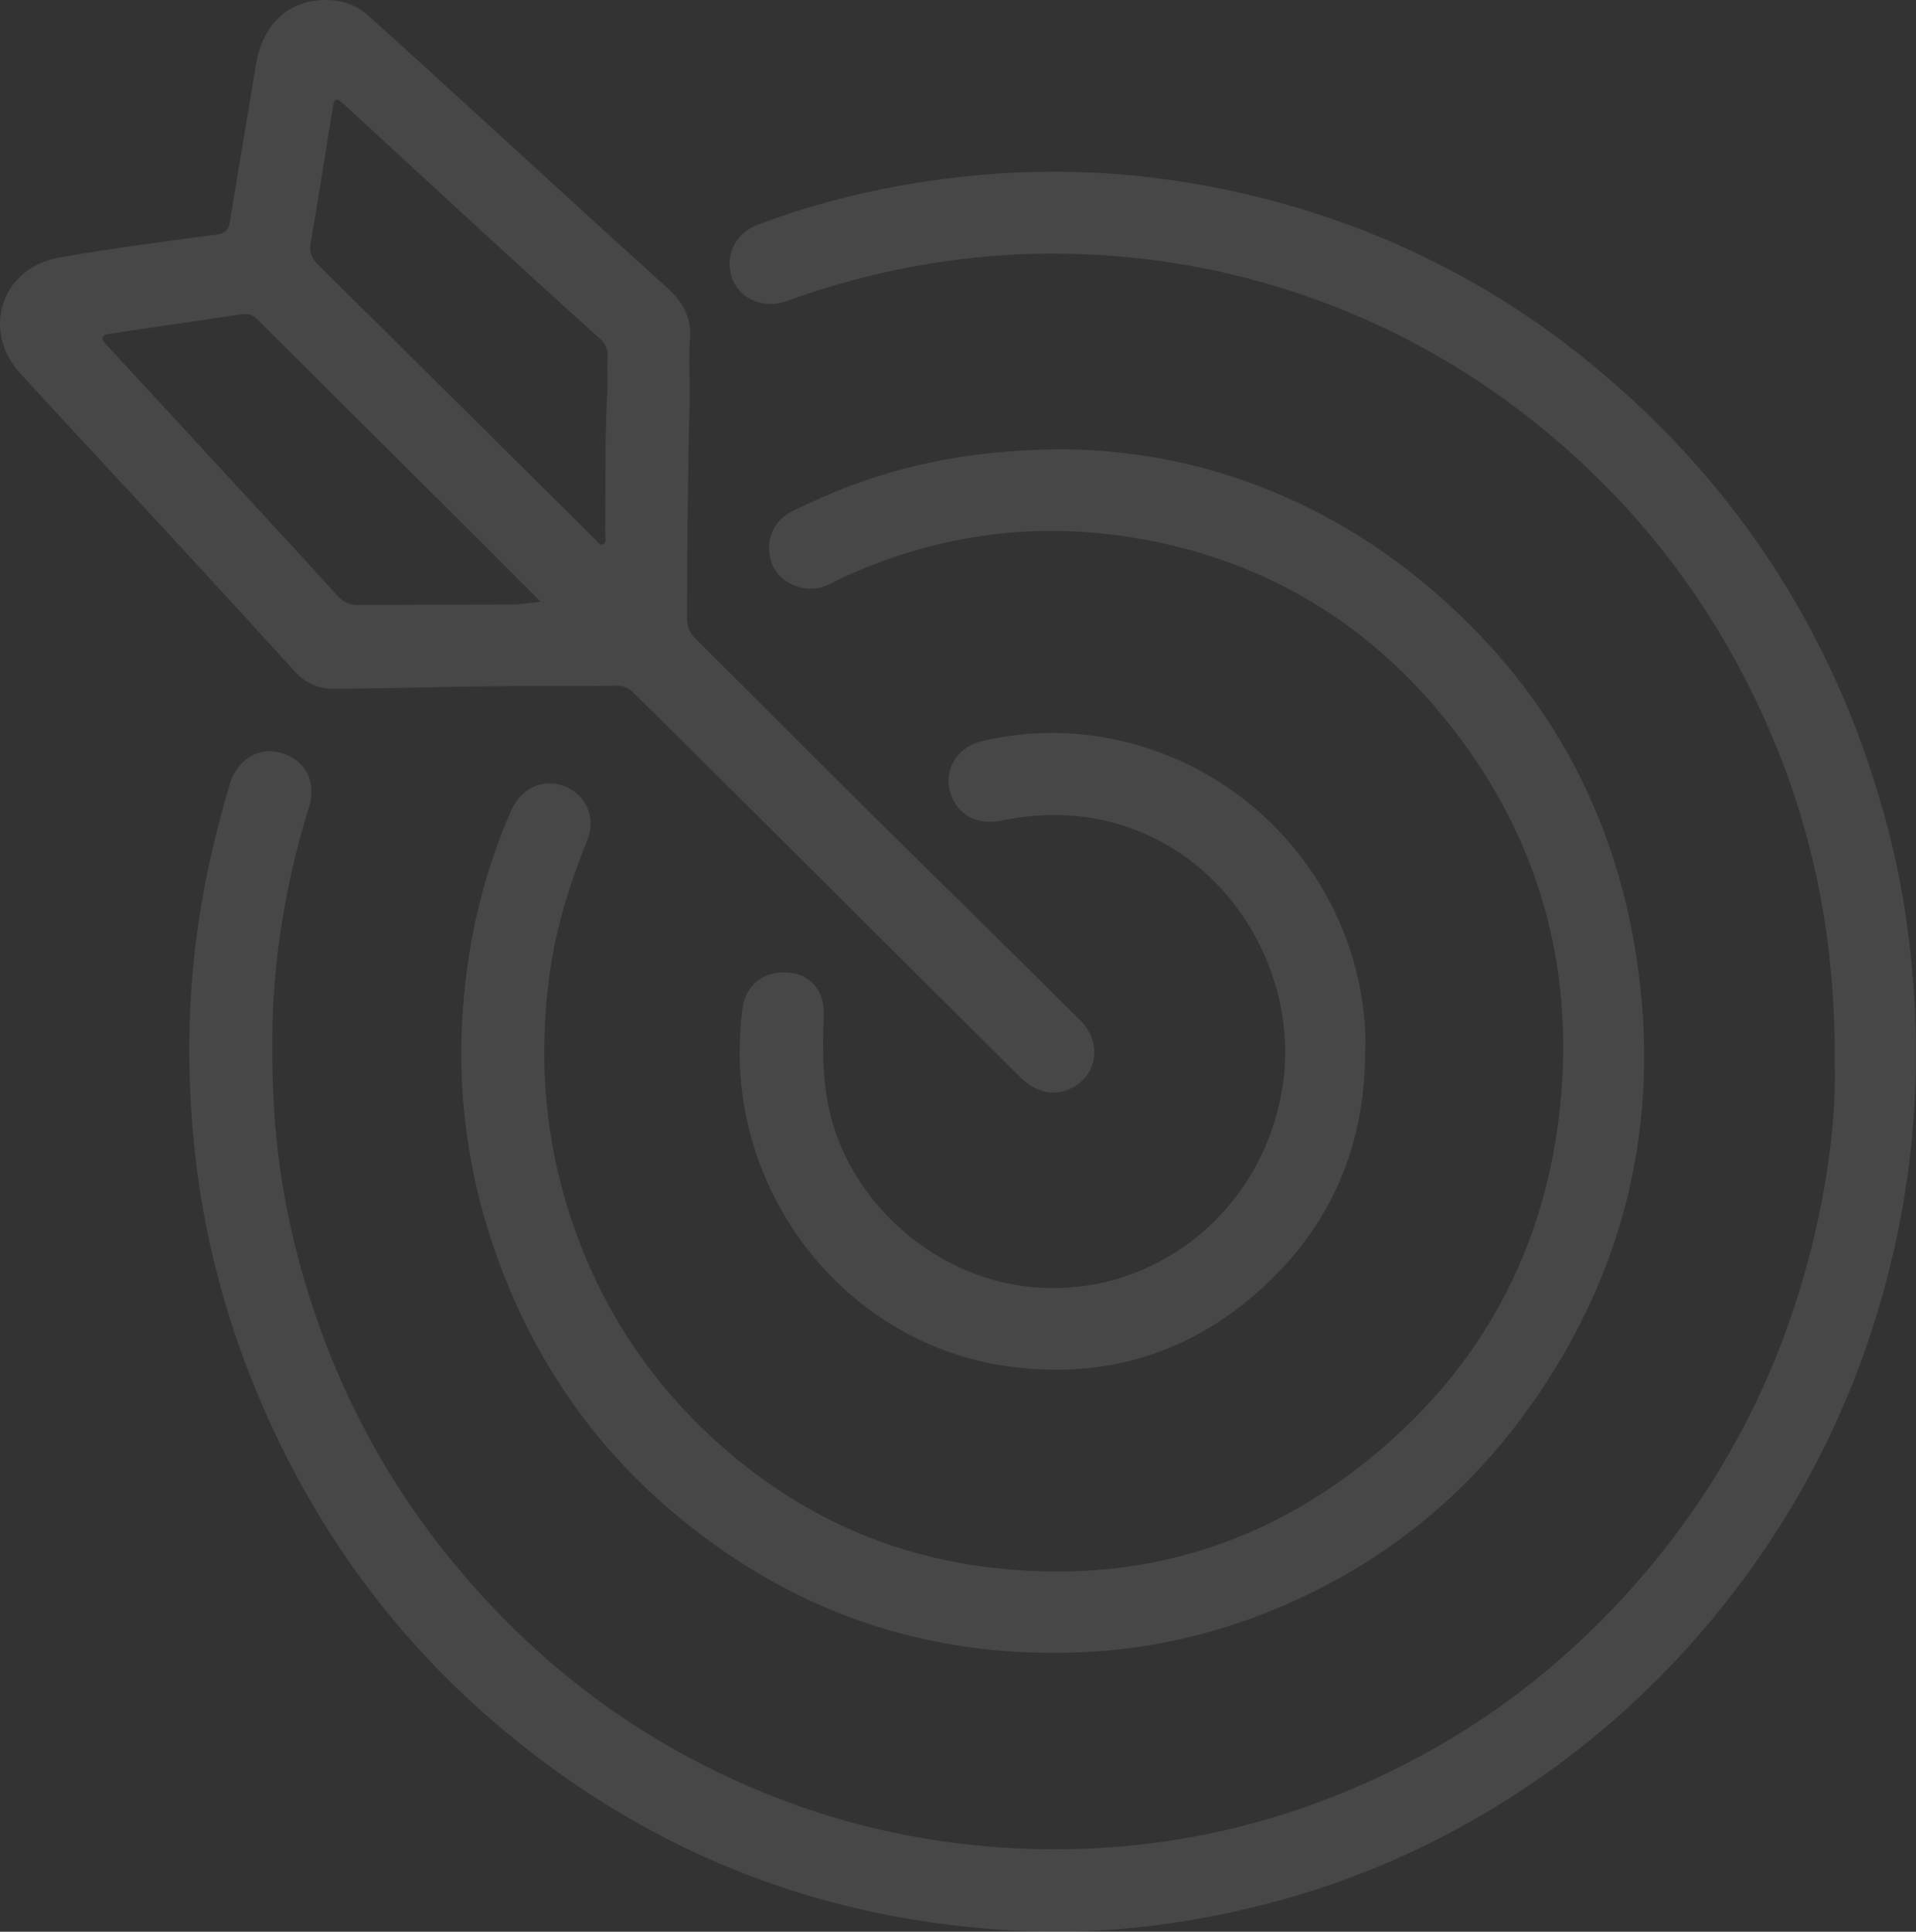 <?xml version="1.0" encoding="UTF-8"?> <svg xmlns="http://www.w3.org/2000/svg" width="363" height="366" viewBox="0 0 363 366" fill="none"><rect x="0" y="0" width="363" height="366" fill="#333333" stroke="none"/> <g opacity="0.1" clip-path="url(#clip0_13_5)"> <path d="M347.588 201.272C347.801 174.074 341.96 150.561 330.542 128.447C322.935 113.719 313.128 100.529 301.12 89.065C286.184 74.803 269.033 63.95 249.591 56.855C237.106 52.3 224.213 49.538 210.929 48.501C191.759 47.002 173.061 49.289 154.767 55.08C152.752 55.718 150.768 56.465 148.763 57.14C144.628 58.53 140.176 56.633 138.769 52.898C137.172 48.669 139.141 44.268 143.493 42.615C155.997 37.87 168.936 34.95 182.224 33.492C201.525 31.373 220.564 32.785 239.353 37.589C262.494 43.502 283.334 54.011 301.746 69.193C329.729 92.266 348.25 121.411 357.536 156.406C360.272 166.711 361.874 177.189 362.596 187.838C363.84 206.293 362.174 224.445 357.486 242.32C352.203 262.46 343.508 281.014 331.272 297.903C319.772 313.768 305.966 327.274 289.715 338.24C273 349.519 254.797 357.447 235.109 361.911C221.331 365.04 207.348 366.507 193.234 365.837C156.591 364.098 124.019 351.579 95.832 328.162C75.627 311.377 60.383 290.785 49.881 266.693C42.915 250.715 38.476 234.066 36.752 216.775C35.245 201.652 35.594 186.516 38.131 171.475C39.438 163.728 41.294 156.117 43.527 148.587C44.907 143.946 49.001 141.424 53.221 142.637C57.877 143.978 60.056 148.062 58.522 152.992C55.667 162.17 53.661 171.515 52.545 181.055C51.374 191.048 51.356 201.059 52 211.092C52.754 222.824 55.032 234.261 58.545 245.453C64.422 264.176 73.571 281.173 86.083 296.309C103.098 316.888 124.056 332.046 149.139 341.383C162.323 346.291 175.97 349.139 190.025 350.053C217.75 351.855 243.85 346.132 268.33 333.133C284.241 324.684 298.056 313.542 309.942 300.004C326.725 280.883 337.898 258.905 343.73 234.215C346.462 222.652 347.905 210.916 347.579 201.263L347.588 201.272Z" fill="white"></path> <path d="M201.929 85.131C226.282 85.452 250.086 93.915 270.504 111.075C292.556 129.611 305.871 153.364 310.101 181.789C314.726 212.867 307.832 241.487 289.447 267.069C276.858 284.587 260.37 297.364 240.265 305.405C228.865 309.965 217.051 312.532 204.766 313.053C175.294 314.298 149.412 305.22 127.051 286.149C111.957 273.272 101.196 257.325 94.393 238.752C89.088 224.273 86.76 209.254 87.531 193.864C88.23 179.901 91.198 166.385 96.867 153.527C98.714 149.343 102.889 147.405 106.878 148.945C111.112 150.579 113.014 154.899 111.212 159.336C107.94 167.413 105.353 175.676 104.164 184.32C101.918 200.638 103.207 216.621 108.657 232.26C113.876 247.233 122.182 260.237 133.605 271.153C148.395 285.289 165.99 294.154 186.336 296.825C215.059 300.597 240.61 292.936 262.439 273.901C281.922 256.913 292.923 235.212 295.565 209.653C298.41 182.133 291.031 157.244 273.427 135.778C258.023 116.997 238.086 105.519 213.997 101.757C194.977 98.786 176.642 101.521 159.16 109.671C157.73 110.337 156.396 111.242 154.771 111.459C151.023 111.958 147.274 109.852 146.18 106.619C144.851 102.685 146.362 98.669 150.151 96.826C153.818 95.042 157.553 93.358 161.37 91.94C173.678 87.385 186.426 85.153 201.92 85.122L201.929 85.131Z" fill="white"></path> <path d="M130.672 74.984C130.337 89.006 130.187 103.033 130.164 117.065C130.164 118.713 130.618 119.89 131.784 121.049C147.982 137.114 164.038 153.318 180.345 169.274C188.496 177.248 196.565 185.307 204.67 193.33C208.895 197.514 207.929 203.83 202.864 206.239C199.683 207.751 196.338 207.058 193.356 204.147C189.68 200.561 186.063 196.911 182.423 193.289C166.63 177.569 150.845 161.84 135.043 146.124C130.014 141.121 124.936 136.163 119.912 131.151C118.927 130.168 117.911 129.901 116.49 129.919C106.056 130.055 95.614 129.896 85.185 130.145C77.855 130.317 70.53 130.462 63.196 130.494C60.201 130.508 57.818 129.385 55.808 127.18C48.188 118.808 40.541 110.459 32.862 102.132C23.191 91.646 13.42 81.241 3.803 70.705C-3.59 62.61 0.277 50.788 11.119 48.827C20.999 47.039 30.983 45.812 40.936 44.449C42.542 44.227 43.282 43.765 43.55 42.072C45.12 32.17 46.876 22.295 48.456 12.397C49.758 4.256 55.1 -0.457 62.774 0.036C65.502 0.213 67.916 1.259 69.94 3.088C76.38 8.911 82.797 14.756 89.21 20.61C101.591 31.912 113.912 43.267 126.366 54.487C129.32 57.149 131.013 60.024 130.722 64.122C130.468 67.726 130.668 71.362 130.668 74.984H130.672ZM115.101 73.277C115.101 71.317 115.047 69.356 115.12 67.395C115.174 65.983 114.598 65.018 113.563 64.086C107.445 58.589 101.364 53.047 95.301 47.492C85.175 38.21 75.064 28.919 64.984 19.592C63.691 18.396 63.305 18.781 63.069 20.257C61.681 28.887 60.324 37.517 58.839 46.129C58.526 47.94 59.157 49.063 60.378 50.267C77.873 67.567 95.328 84.913 112.796 102.241C113.209 102.648 113.558 103.405 114.216 103.133C115.002 102.811 114.675 101.938 114.675 101.308C114.72 91.963 114.579 82.613 115.101 73.272V73.277ZM102.43 114C98.223 109.784 94.506 106.044 90.767 102.322C77.124 88.735 63.478 75.156 49.822 61.577C48.764 60.527 47.789 59.25 46.01 59.513C37.641 60.74 29.277 61.971 20.913 63.212C19.424 63.434 18.829 63.891 20.141 65.304C28.814 74.649 37.441 84.039 46.082 93.421C52.014 99.859 57.977 106.266 63.832 112.772C65.007 114.076 66.192 114.656 67.925 114.642C77.678 114.565 87.427 114.588 97.179 114.525C98.732 114.516 100.279 114.226 102.426 114H102.43Z" fill="white"></path> <path d="M258.632 199.284C258.654 216.358 252.65 231.11 240.356 242.886C226.577 256.085 209.962 261.541 190.856 258.86C164.529 255.17 144.388 233.668 140.703 207.774C139.927 202.304 139.954 196.798 140.621 191.311C141.184 186.683 144.565 183.958 149.248 184.256C153.537 184.528 156.283 187.716 156.079 192.492C155.793 199.284 155.774 205.972 157.712 212.641C162.437 228.932 177.418 241.641 194.273 243.724C218.544 246.721 240.328 228.886 243.206 204.237C245.466 184.863 234.093 164.371 214.891 157.153C206.658 154.056 198.235 153.708 189.685 155.487C185.555 156.347 182.038 154.772 180.44 151.24C178.366 146.645 180.84 141.659 186.054 140.423C193.633 138.63 201.303 138.39 209 139.694C234.088 143.946 253.916 163.845 257.951 188.897C258.5 192.316 258.822 195.784 258.632 199.28V199.284Z" fill="white"></path> </g> <defs> <clipPath id="clip0_13_5"> <rect width="363" height="366" fill="white"></rect> </clipPath> </defs> </svg> 